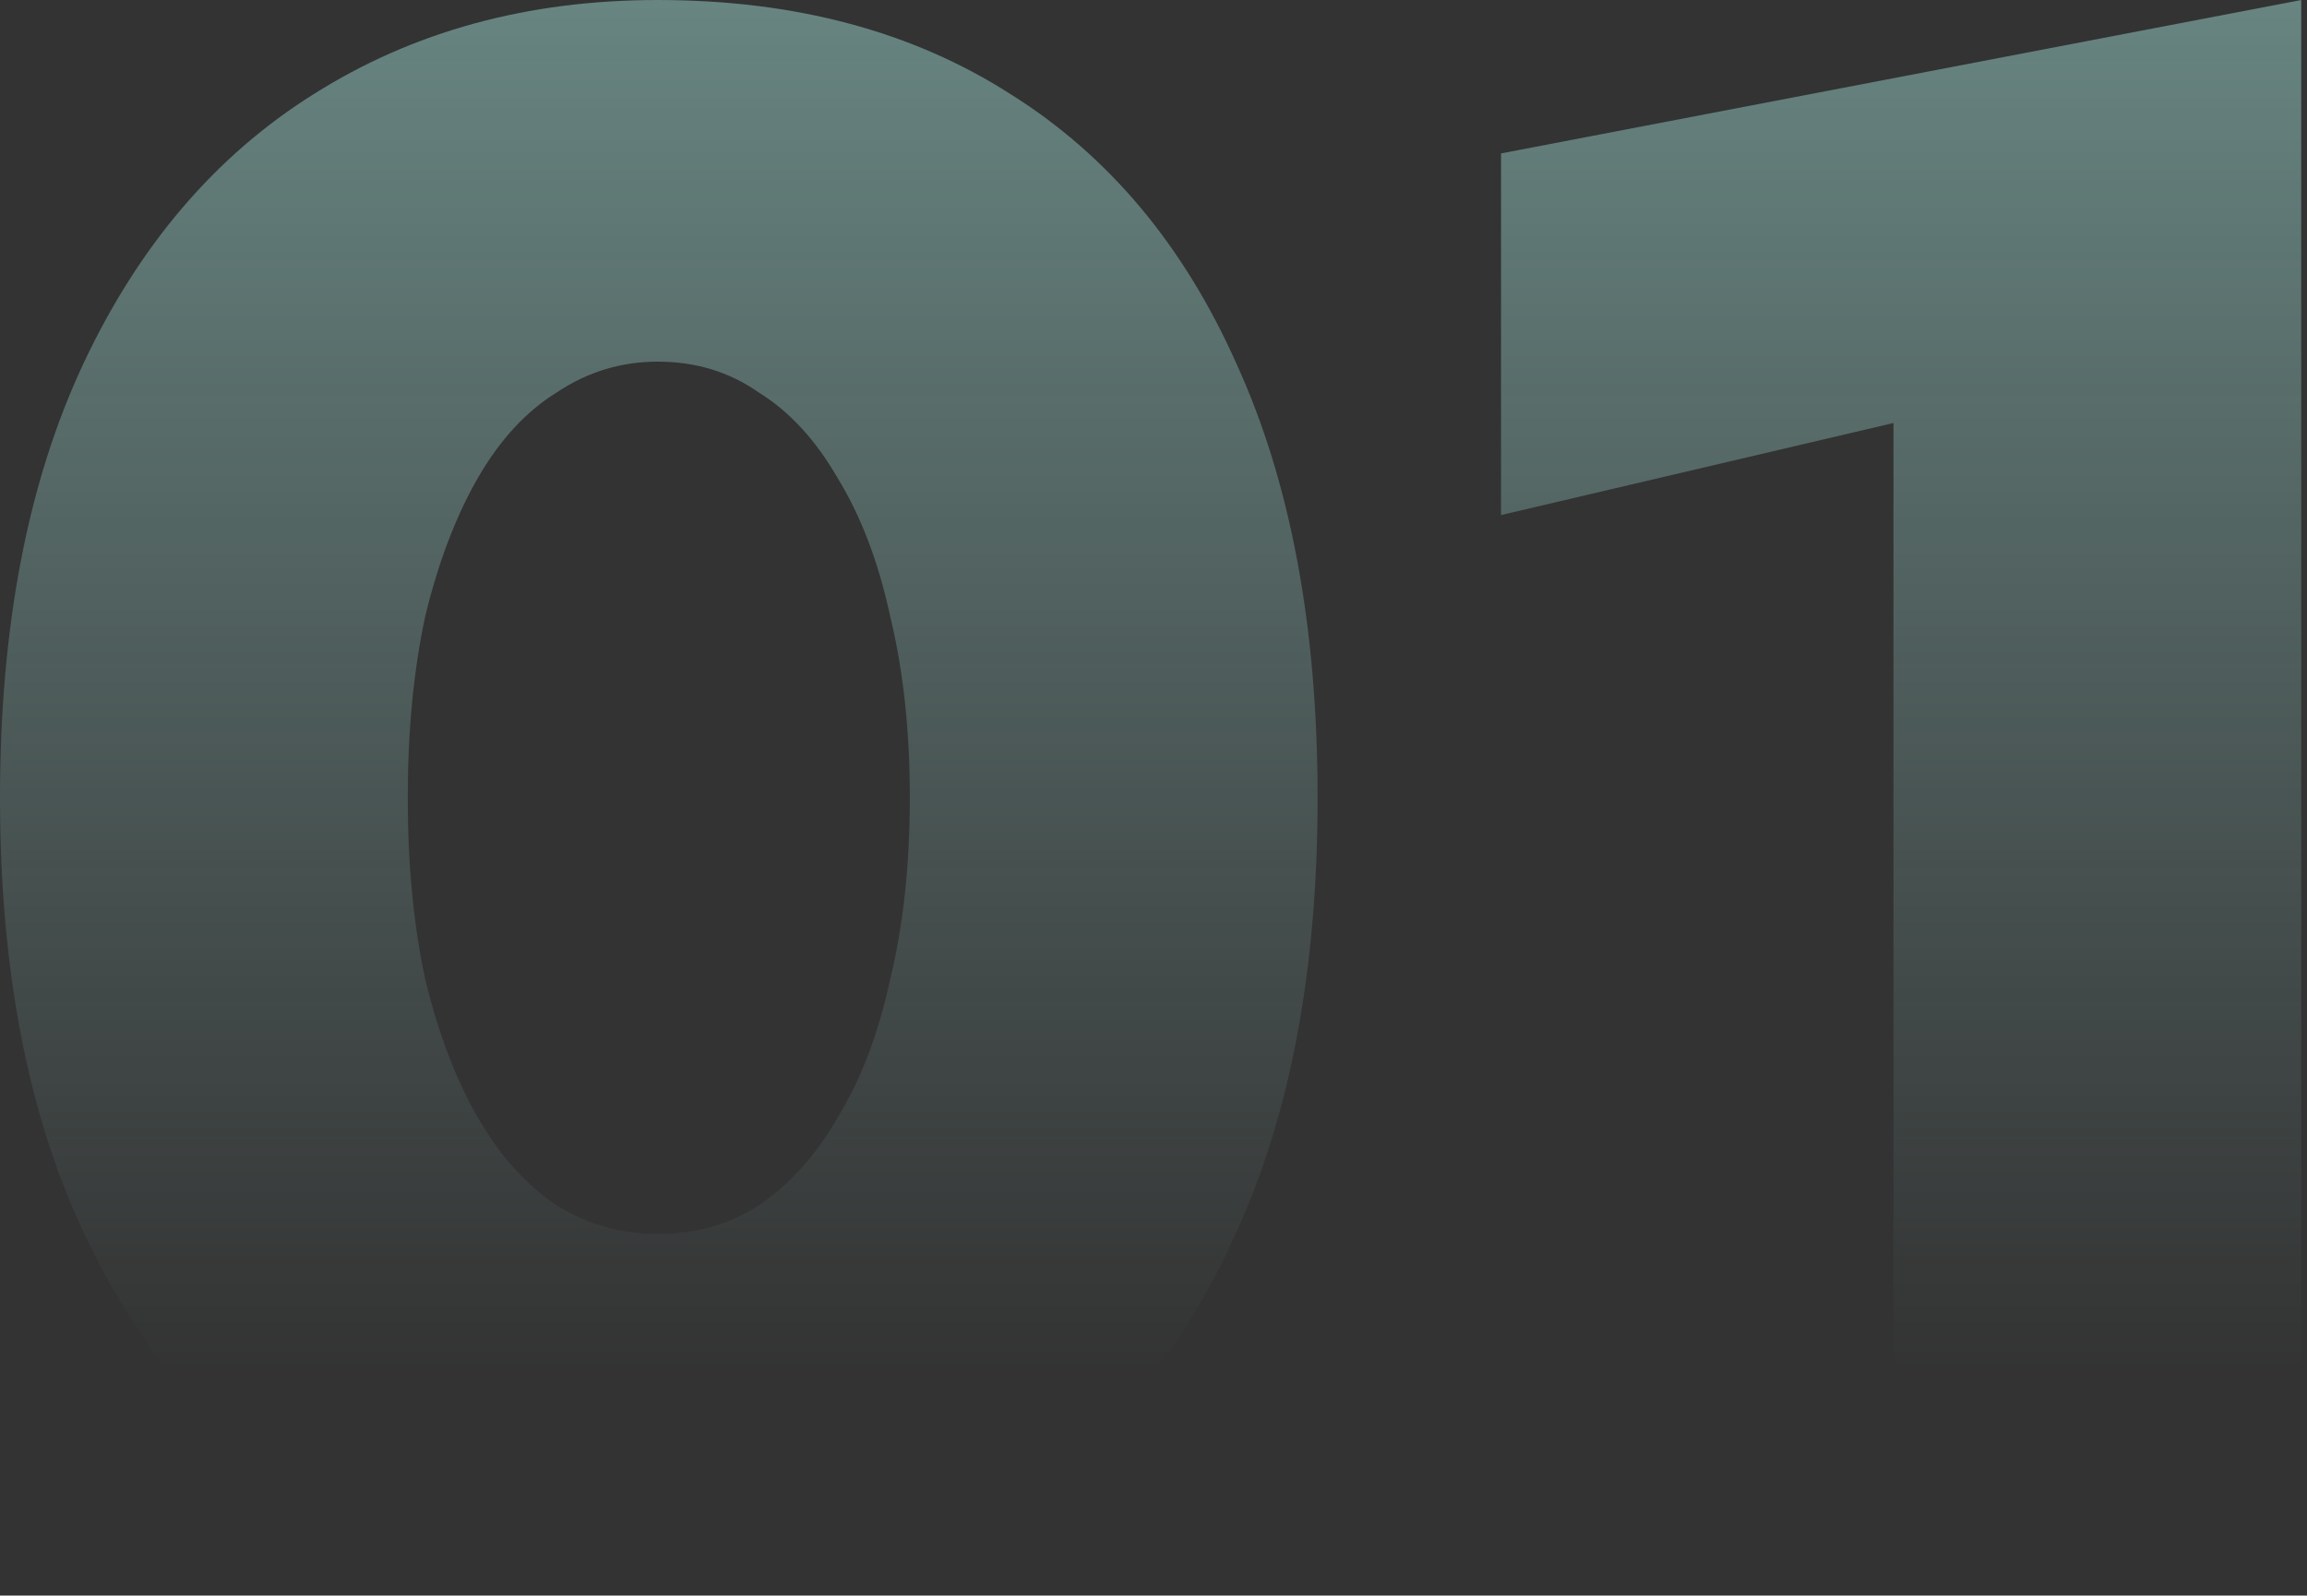 <svg width="159" height="110" viewBox="0 0 159 110" fill="none" xmlns="http://www.w3.org/2000/svg">
<rect x="0" y="0" width="159" height="110" fill="#333333" stroke="none"/>
<g id="Vector" opacity="0.4">
<path d="M103.452 35.508V10.577L158.603 0V107.885H130.499V29.162L103.452 35.508Z" fill="url(#paint0_linear_209_1231)"/>
<path d="M28.104 55C28.104 59.634 28.507 63.814 29.313 67.541C30.22 71.268 31.429 74.441 32.94 77.06C34.451 79.68 36.264 81.694 38.379 83.104C40.495 84.414 42.811 85.069 45.33 85.069C47.949 85.069 50.266 84.414 52.28 83.104C54.396 81.694 56.209 79.68 57.72 77.06C59.331 74.441 60.54 71.268 61.346 67.541C62.253 63.814 62.706 59.634 62.706 55C62.706 50.366 62.253 46.186 61.346 42.459C60.54 38.732 59.331 35.559 57.72 32.94C56.209 30.32 54.396 28.356 52.28 27.047C50.266 25.636 47.949 24.931 45.33 24.931C42.811 24.931 40.495 25.636 38.379 27.047C36.264 28.356 34.451 30.32 32.94 32.94C31.429 35.559 30.22 38.732 29.313 42.459C28.507 46.186 28.104 50.366 28.104 55ZM0 55C0 43.214 1.914 33.242 5.742 25.082C9.57 16.923 14.858 10.728 21.607 6.497C28.457 2.166 36.364 0 45.33 0C54.798 0 62.907 2.166 69.657 6.497C76.406 10.728 81.593 16.923 85.22 25.082C88.947 33.242 90.81 43.214 90.81 55C90.81 66.786 88.947 76.758 85.22 84.918C81.593 93.077 76.406 99.322 69.657 103.654C62.907 107.885 54.798 110 45.33 110C36.364 110 28.457 107.885 21.607 103.654C14.858 99.322 9.57 93.077 5.742 84.918C1.914 76.758 0 66.786 0 55Z" fill="url(#paint1_linear_209_1231)"/>
</g>
<defs>
<linearGradient id="paint0_linear_209_1231" x1="79.302" y1="0" x2="79.302" y2="94.5" gradientUnits="userSpaceOnUse">
<stop stop-color="#B6FFF6"/>
<stop offset="1" stop-color="#B6FFF6" stop-opacity="0"/>
</linearGradient>
<linearGradient id="paint1_linear_209_1231" x1="79.302" y1="0" x2="79.302" y2="94.5" gradientUnits="userSpaceOnUse">
<stop stop-color="#B6FFF6"/>
<stop offset="1" stop-color="#B6FFF6" stop-opacity="0"/>
</linearGradient>
</defs>
</svg>
